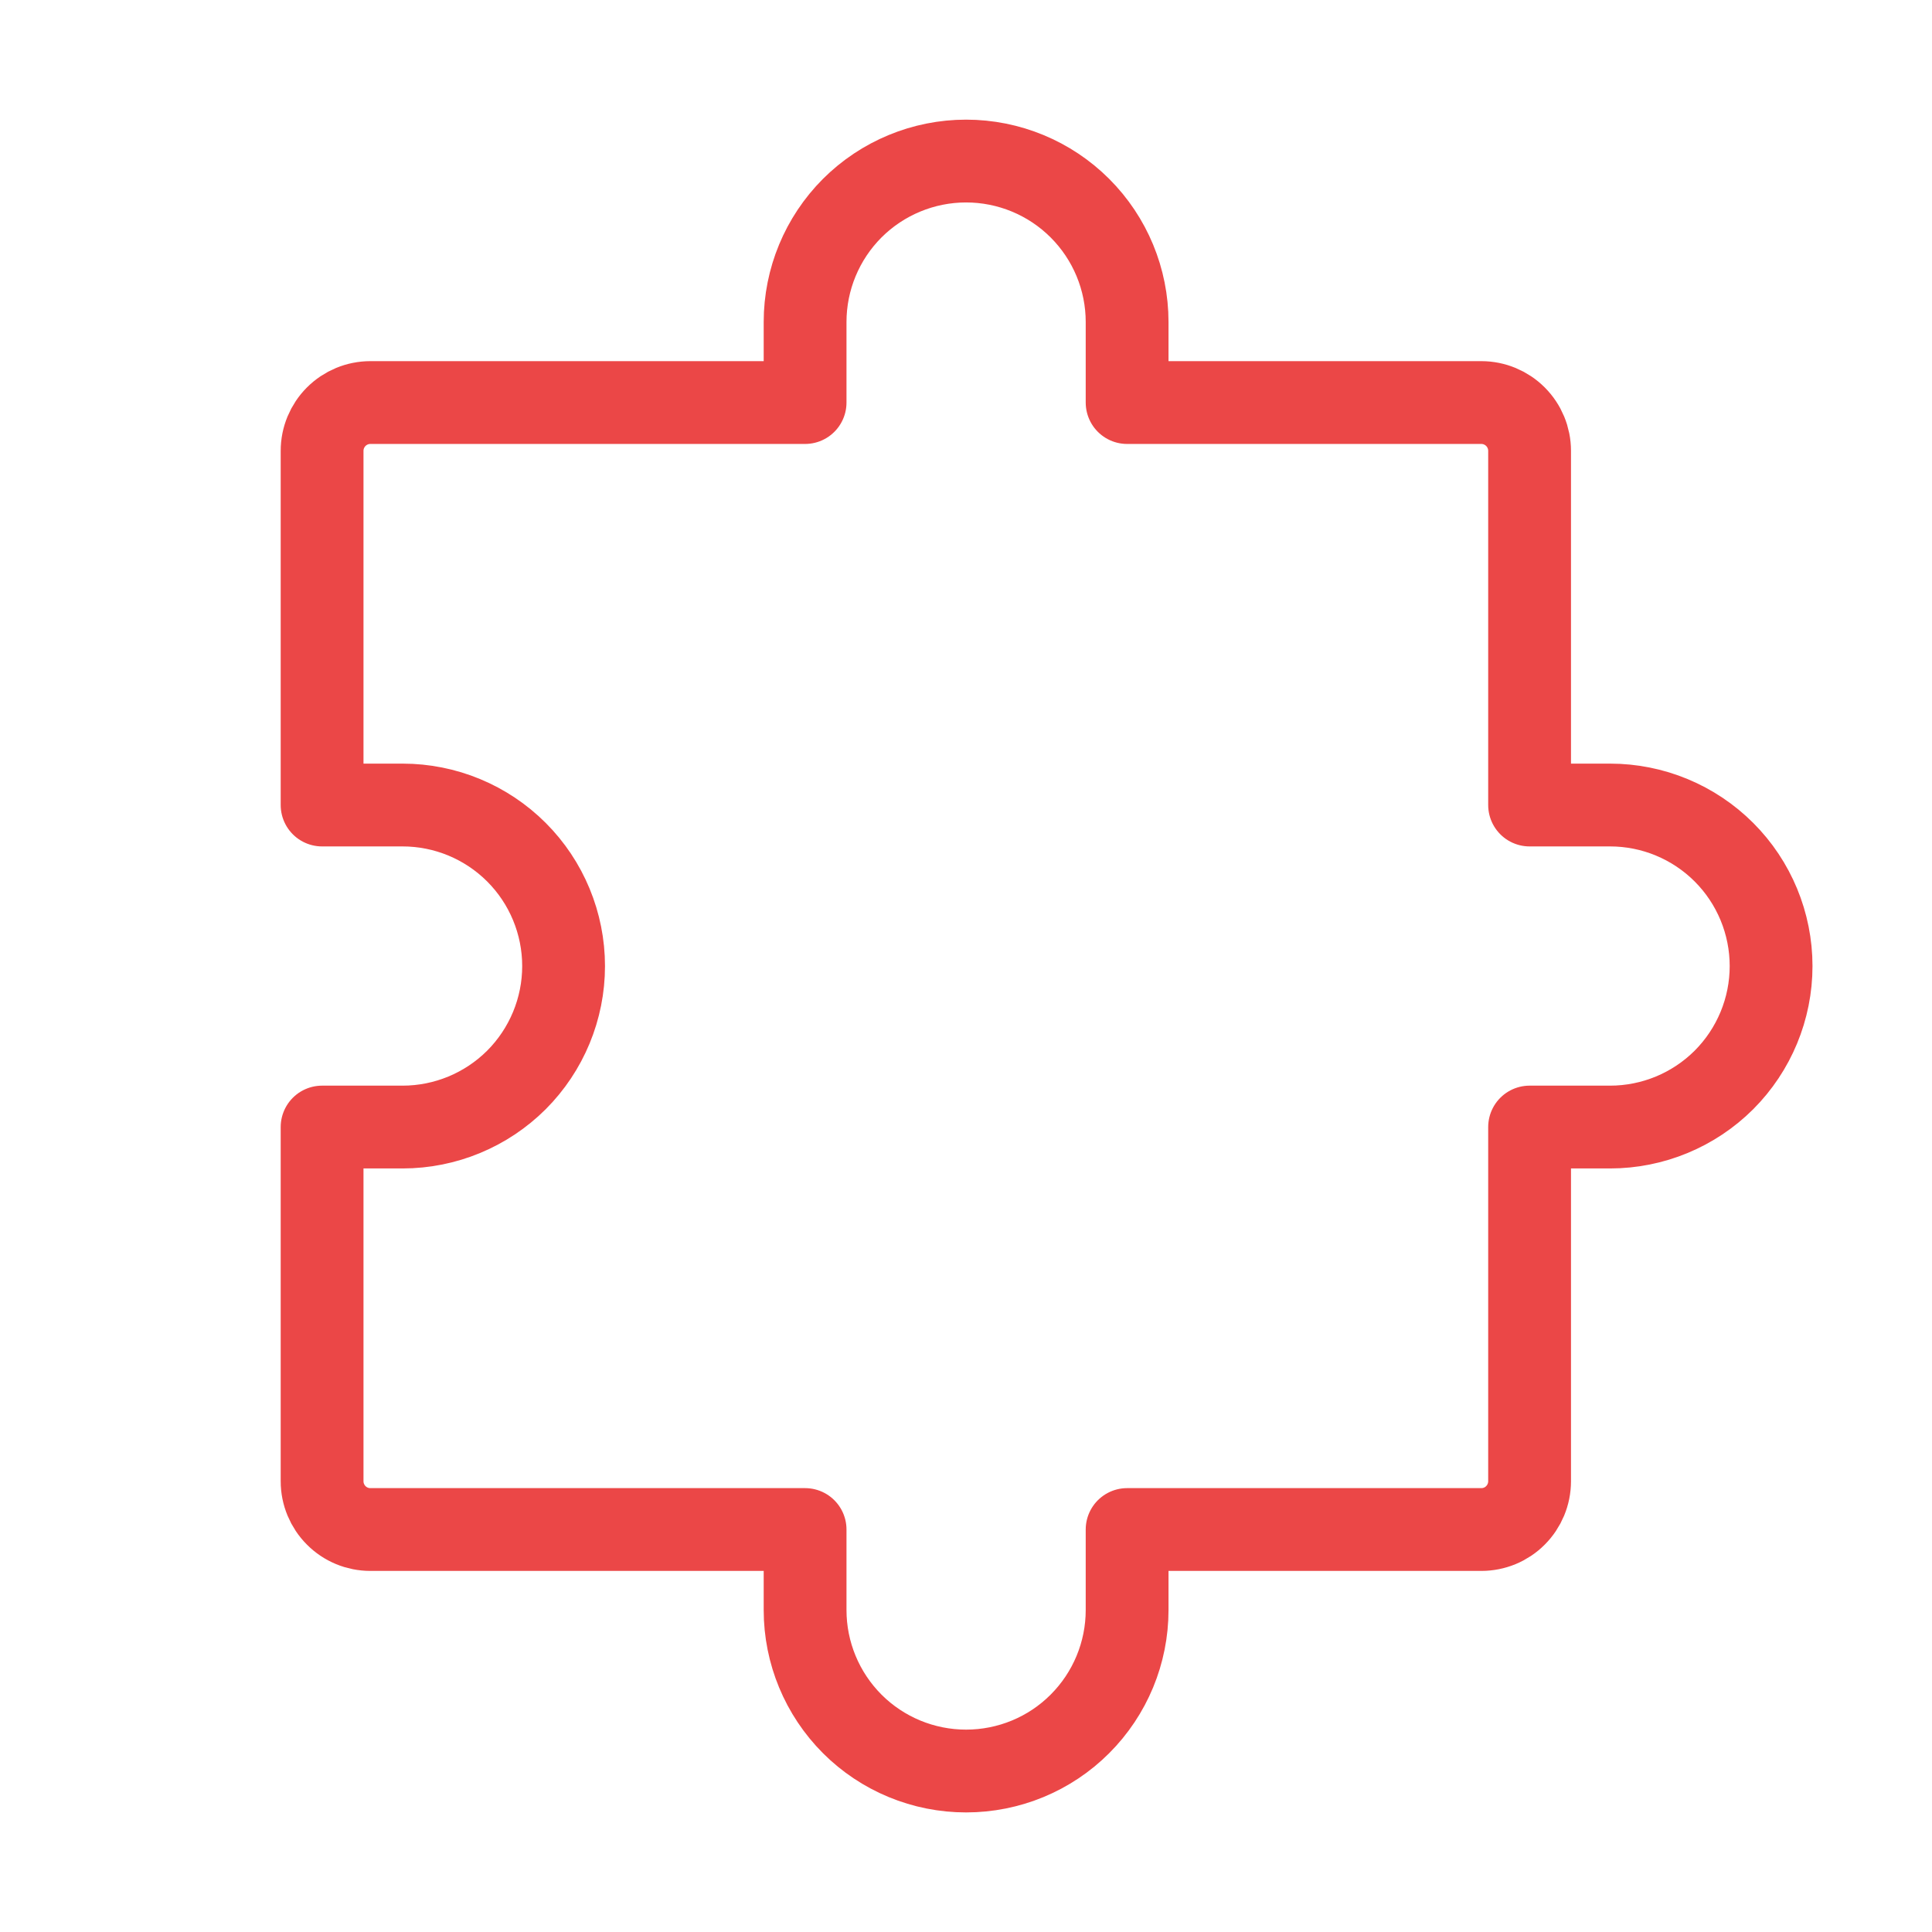<svg width="28" height="28" viewBox="0 0 28 28" fill="none" xmlns="http://www.w3.org/2000/svg">
<path d="M4.668 16.334V21.467C4.668 21.653 4.742 21.831 4.873 21.962C5.004 22.094 5.182 22.167 5.368 22.167H11.668M22.168 16.334V21.467C22.168 21.653 22.094 21.831 21.963 21.962C21.832 22.094 21.654 22.167 21.468 22.167H16.335M16.335 5.834H21.468C21.654 5.834 21.832 5.908 21.963 6.039C22.094 6.17 22.168 6.348 22.168 6.534V11.667M4.668 11.667V6.534C4.668 6.348 4.742 6.17 4.873 6.039C5.004 5.908 5.182 5.834 5.368 5.834H11.668M16.335 22.167V23.334C16.335 23.953 16.089 24.546 15.651 24.984C15.214 25.422 14.62 25.667 14.001 25.667C13.383 25.667 12.789 25.422 12.351 24.984C11.914 24.546 11.668 23.953 11.668 23.334V22.167M4.668 11.667H5.835C6.453 11.667 7.047 11.913 7.485 12.351C7.922 12.788 8.168 13.382 8.168 14.001C8.168 14.62 7.922 15.213 7.485 15.651C7.047 16.088 6.453 16.334 5.835 16.334H4.668M22.168 11.667H23.335C23.953 11.667 24.547 11.913 24.985 12.351C25.422 12.788 25.668 13.382 25.668 14.001C25.668 14.62 25.422 15.213 24.985 15.651C24.547 16.088 23.953 16.334 23.335 16.334H22.168M16.335 5.834V4.667C16.335 4.048 16.089 3.455 15.651 3.017C15.214 2.58 14.62 2.334 14.001 2.334C13.383 2.334 12.789 2.58 12.351 3.017C11.914 3.455 11.668 4.048 11.668 4.667V5.834" stroke="#EB4747" stroke-width="1.2" stroke-linecap="round" stroke-linejoin="round"/>
</svg>
